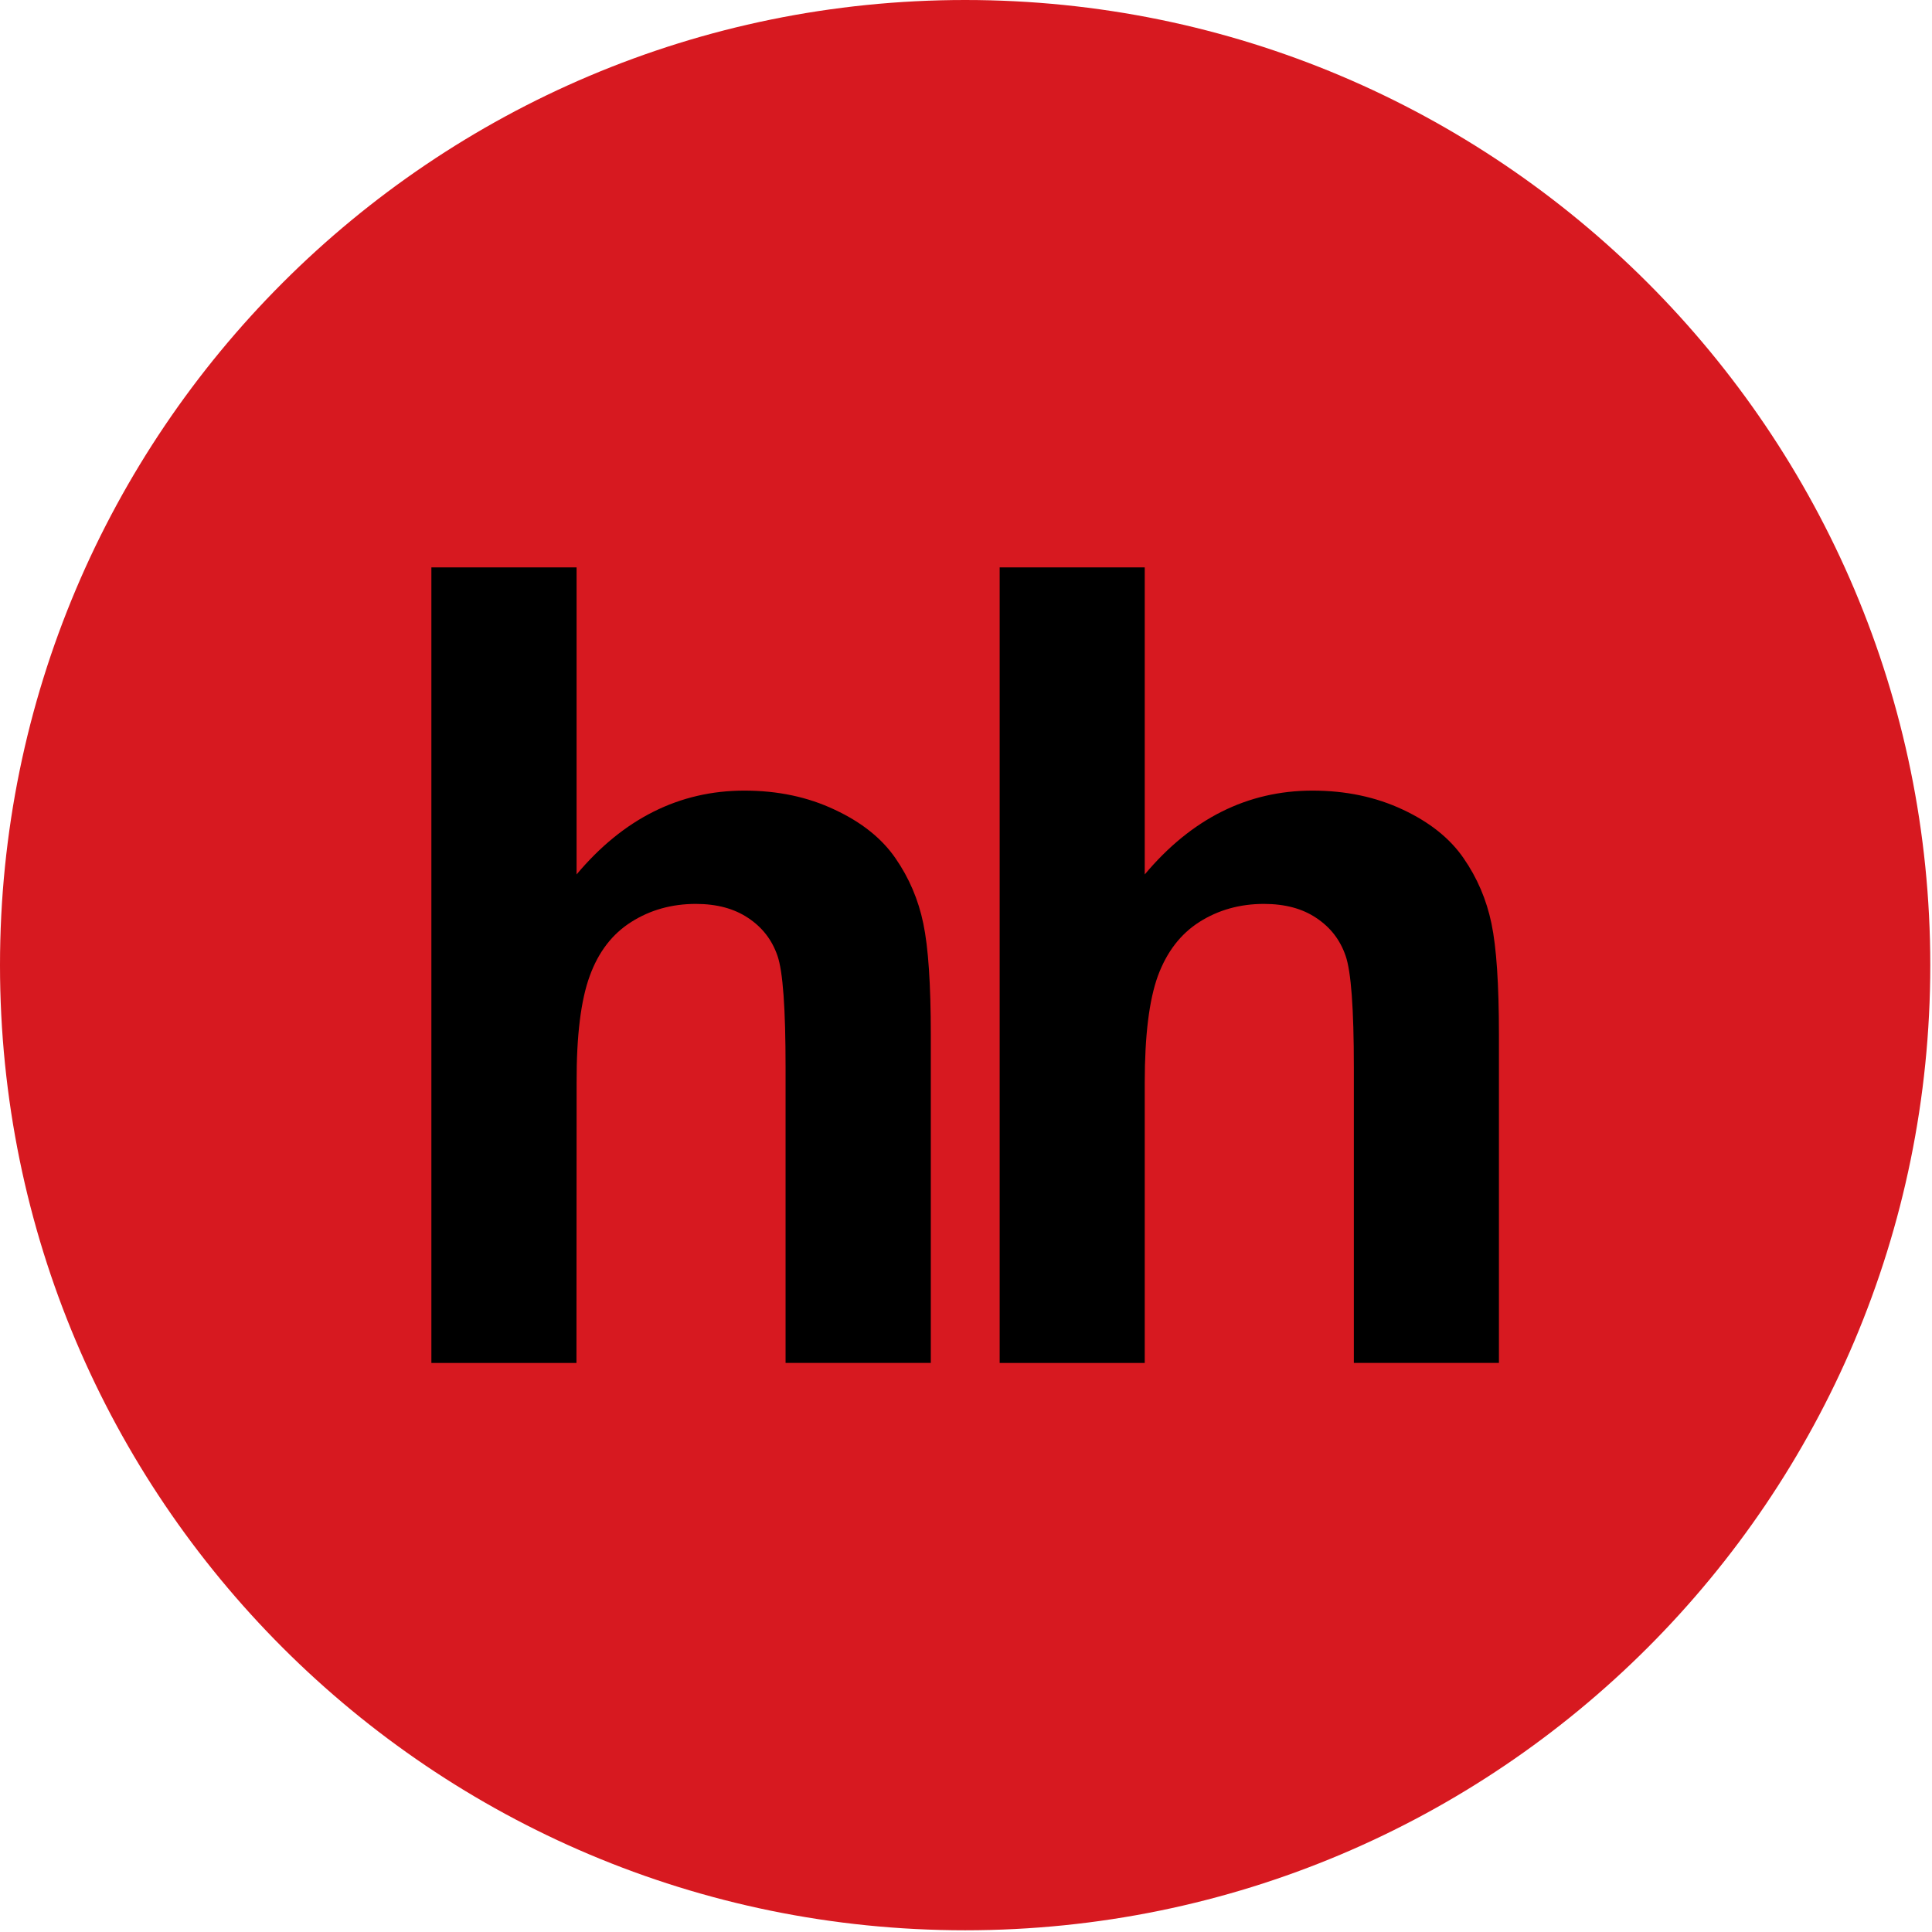 <?xml version="1.0" encoding="utf-8"?>
<!-- Generator: Adobe Illustrator 17.0.0, SVG Export Plug-In . SVG Version: 6.00 Build 0)  -->
<!DOCTYPE svg PUBLIC "-//W3C//DTD SVG 1.1//EN" "http://www.w3.org/Graphics/SVG/1.1/DTD/svg11.dtd">
<svg version="1.1" id="Слой_1" xmlns="http://www.w3.org/2000/svg" xmlns:xlink="http://www.w3.org/1999/xlink" x="0px" y="0px"
	 width="64px" height="64px" viewBox="0 0 64 64" enable-background="new 0 0 64 64" xml:space="preserve">
<g>
	<path fill="#D71920" d="M63.943,31.972c0,17.668-14.316,31.971-31.971,31.971S0,49.64,0,31.972C0,14.316,14.317,0,31.972,0
		S63.943,14.316,63.943,31.972z"/>
	<g>
		<path d="M19.1,18.795v10.172c1.548-1.846,3.405-2.777,5.558-2.777c1.109,0,2.103,0.211,2.992,0.632
			c0.894,0.417,1.562,0.953,2.011,1.604c0.454,0.655,0.761,1.375,0.925,2.167c0.165,0.788,0.248,2.016,0.248,3.679v10.877h-4.811
			v-9.796c0-1.943-0.087-3.175-0.27-3.697c-0.183-0.527-0.504-0.939-0.967-1.246c-0.463-0.311-1.04-0.467-1.736-0.467
			c-0.797,0-1.512,0.201-2.135,0.596c-0.632,0.398-1.09,0.994-1.379,1.791c-0.293,0.797-0.44,1.975-0.435,3.533l-0.005,9.287h-4.806
			V18.795C14.289,18.795,19.1,18.795,19.1,18.795z"/>
		<path d="M37.921,18.795v10.172c1.548-1.846,3.404-2.777,5.557-2.777c1.104,0,2.103,0.211,2.997,0.632
			c0.889,0.417,1.558,0.953,2.006,1.604c0.454,0.655,0.761,1.375,0.926,2.167c0.165,0.788,0.247,2.016,0.247,3.679v10.877h-4.806
			v-9.796c0-1.943-0.091-3.175-0.275-3.697c-0.183-0.527-0.504-0.939-0.967-1.246c-0.458-0.311-1.04-0.467-1.736-0.467
			c-0.797,0-1.512,0.201-2.135,0.596c-0.627,0.398-1.085,0.994-1.379,1.791c-0.289,0.797-0.435,1.975-0.435,3.533v9.287h-4.806
			V18.795H37.921z"/>
	</g>
</g>
</svg>
